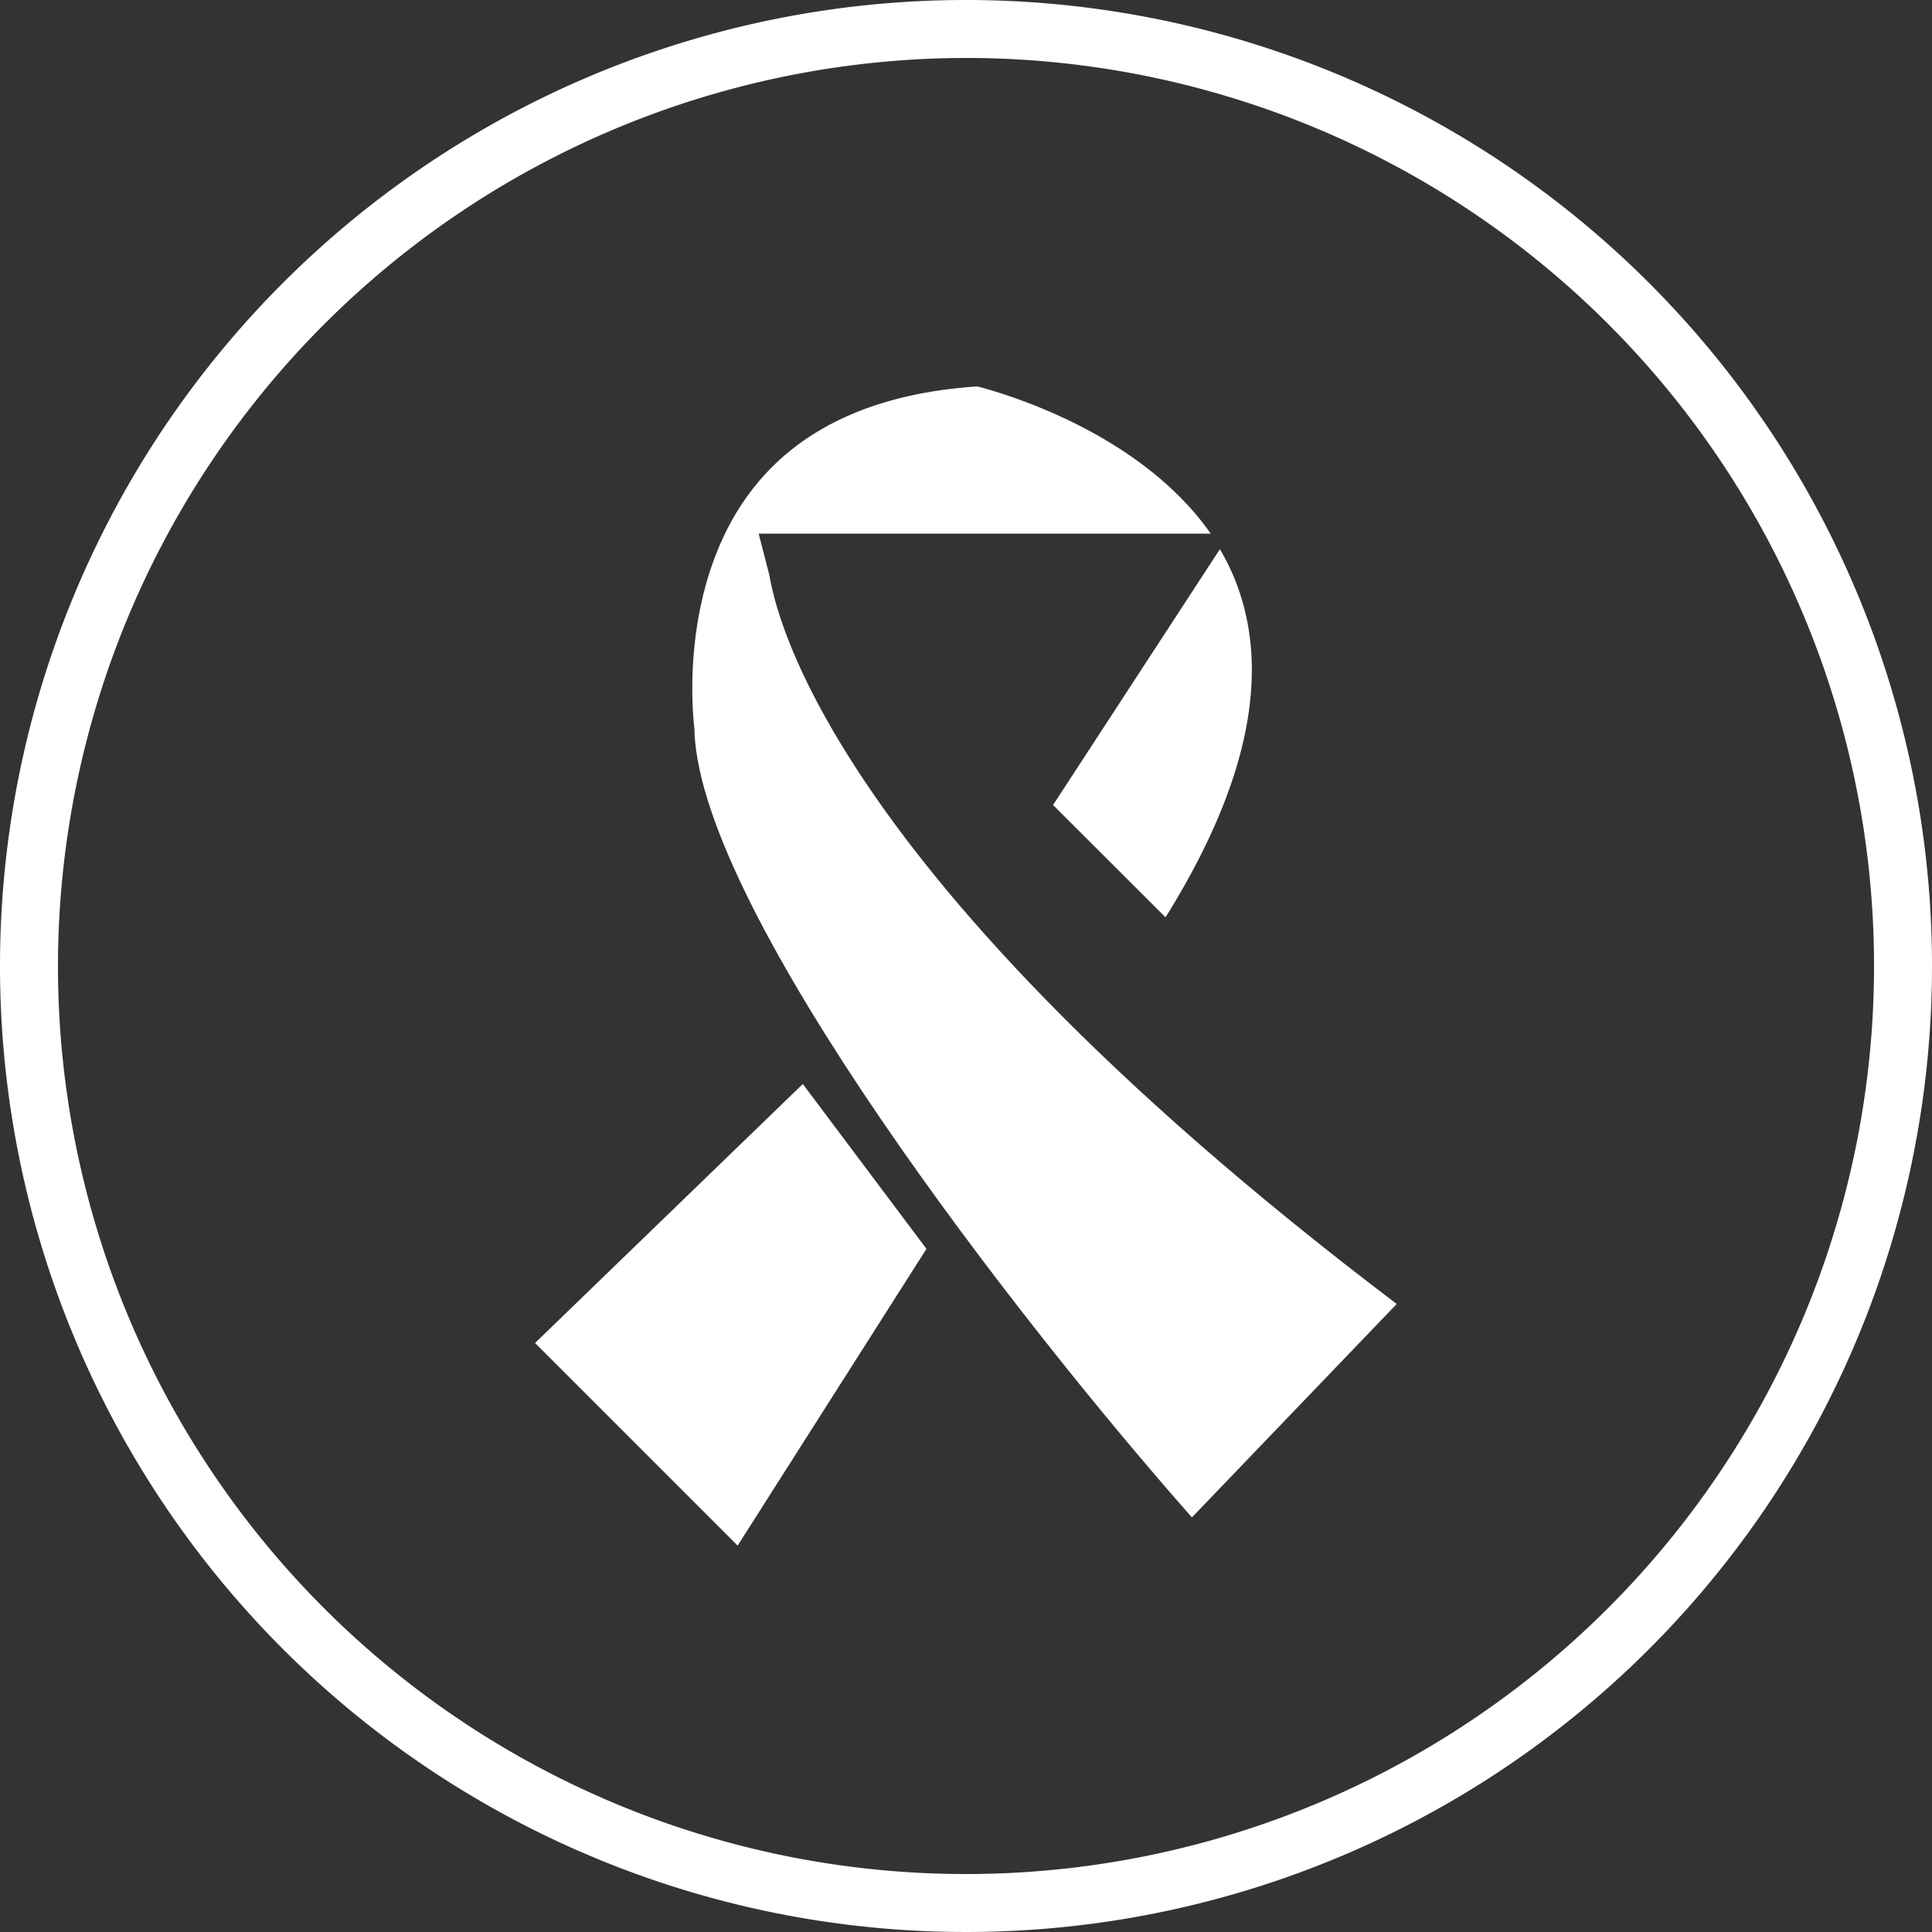 <svg xmlns="http://www.w3.org/2000/svg" id="Слой_1" data-name="Слой 1" viewBox="0 0 150 150"><rect x="0" y="0" width="150" height="150" fill="#333333" stroke="none"/><defs><style>.cls-1{fill:#fff}</style></defs><path class="cls-1" d="M75 4.5A70.5 70.5 0 1 1 4.5 75 70.58 70.58 0 0 1 75 4.5M75 0a75 75 0 1 0 75 75A75 75 0 0 0 75 0Z"/><path class="cls-1" d="M94.71 42.64 81.76 62.5l8.73 8.72c6.4-10.26 8.23-19 5.43-26.12a17 17 0 0 0-1.21-2.46Z"/><path class="cls-1" d="M75.88 30c-7.68.51-13.46 3.07-17.17 7.62-6.32 7.73-4.81 18.86-4.79 19v.25c.61 14.11 25.16 45.7 38.62 60.94l15.9-16.57C62 66.06 60 45.62 59.71 44.56l-.81-3.13H94C88.5 33.55 77.85 30.51 75.88 30ZM62.33 84.16l-20.79 20.11L57.27 120l14.66-23.04-9.6-12.8z"/></svg>
